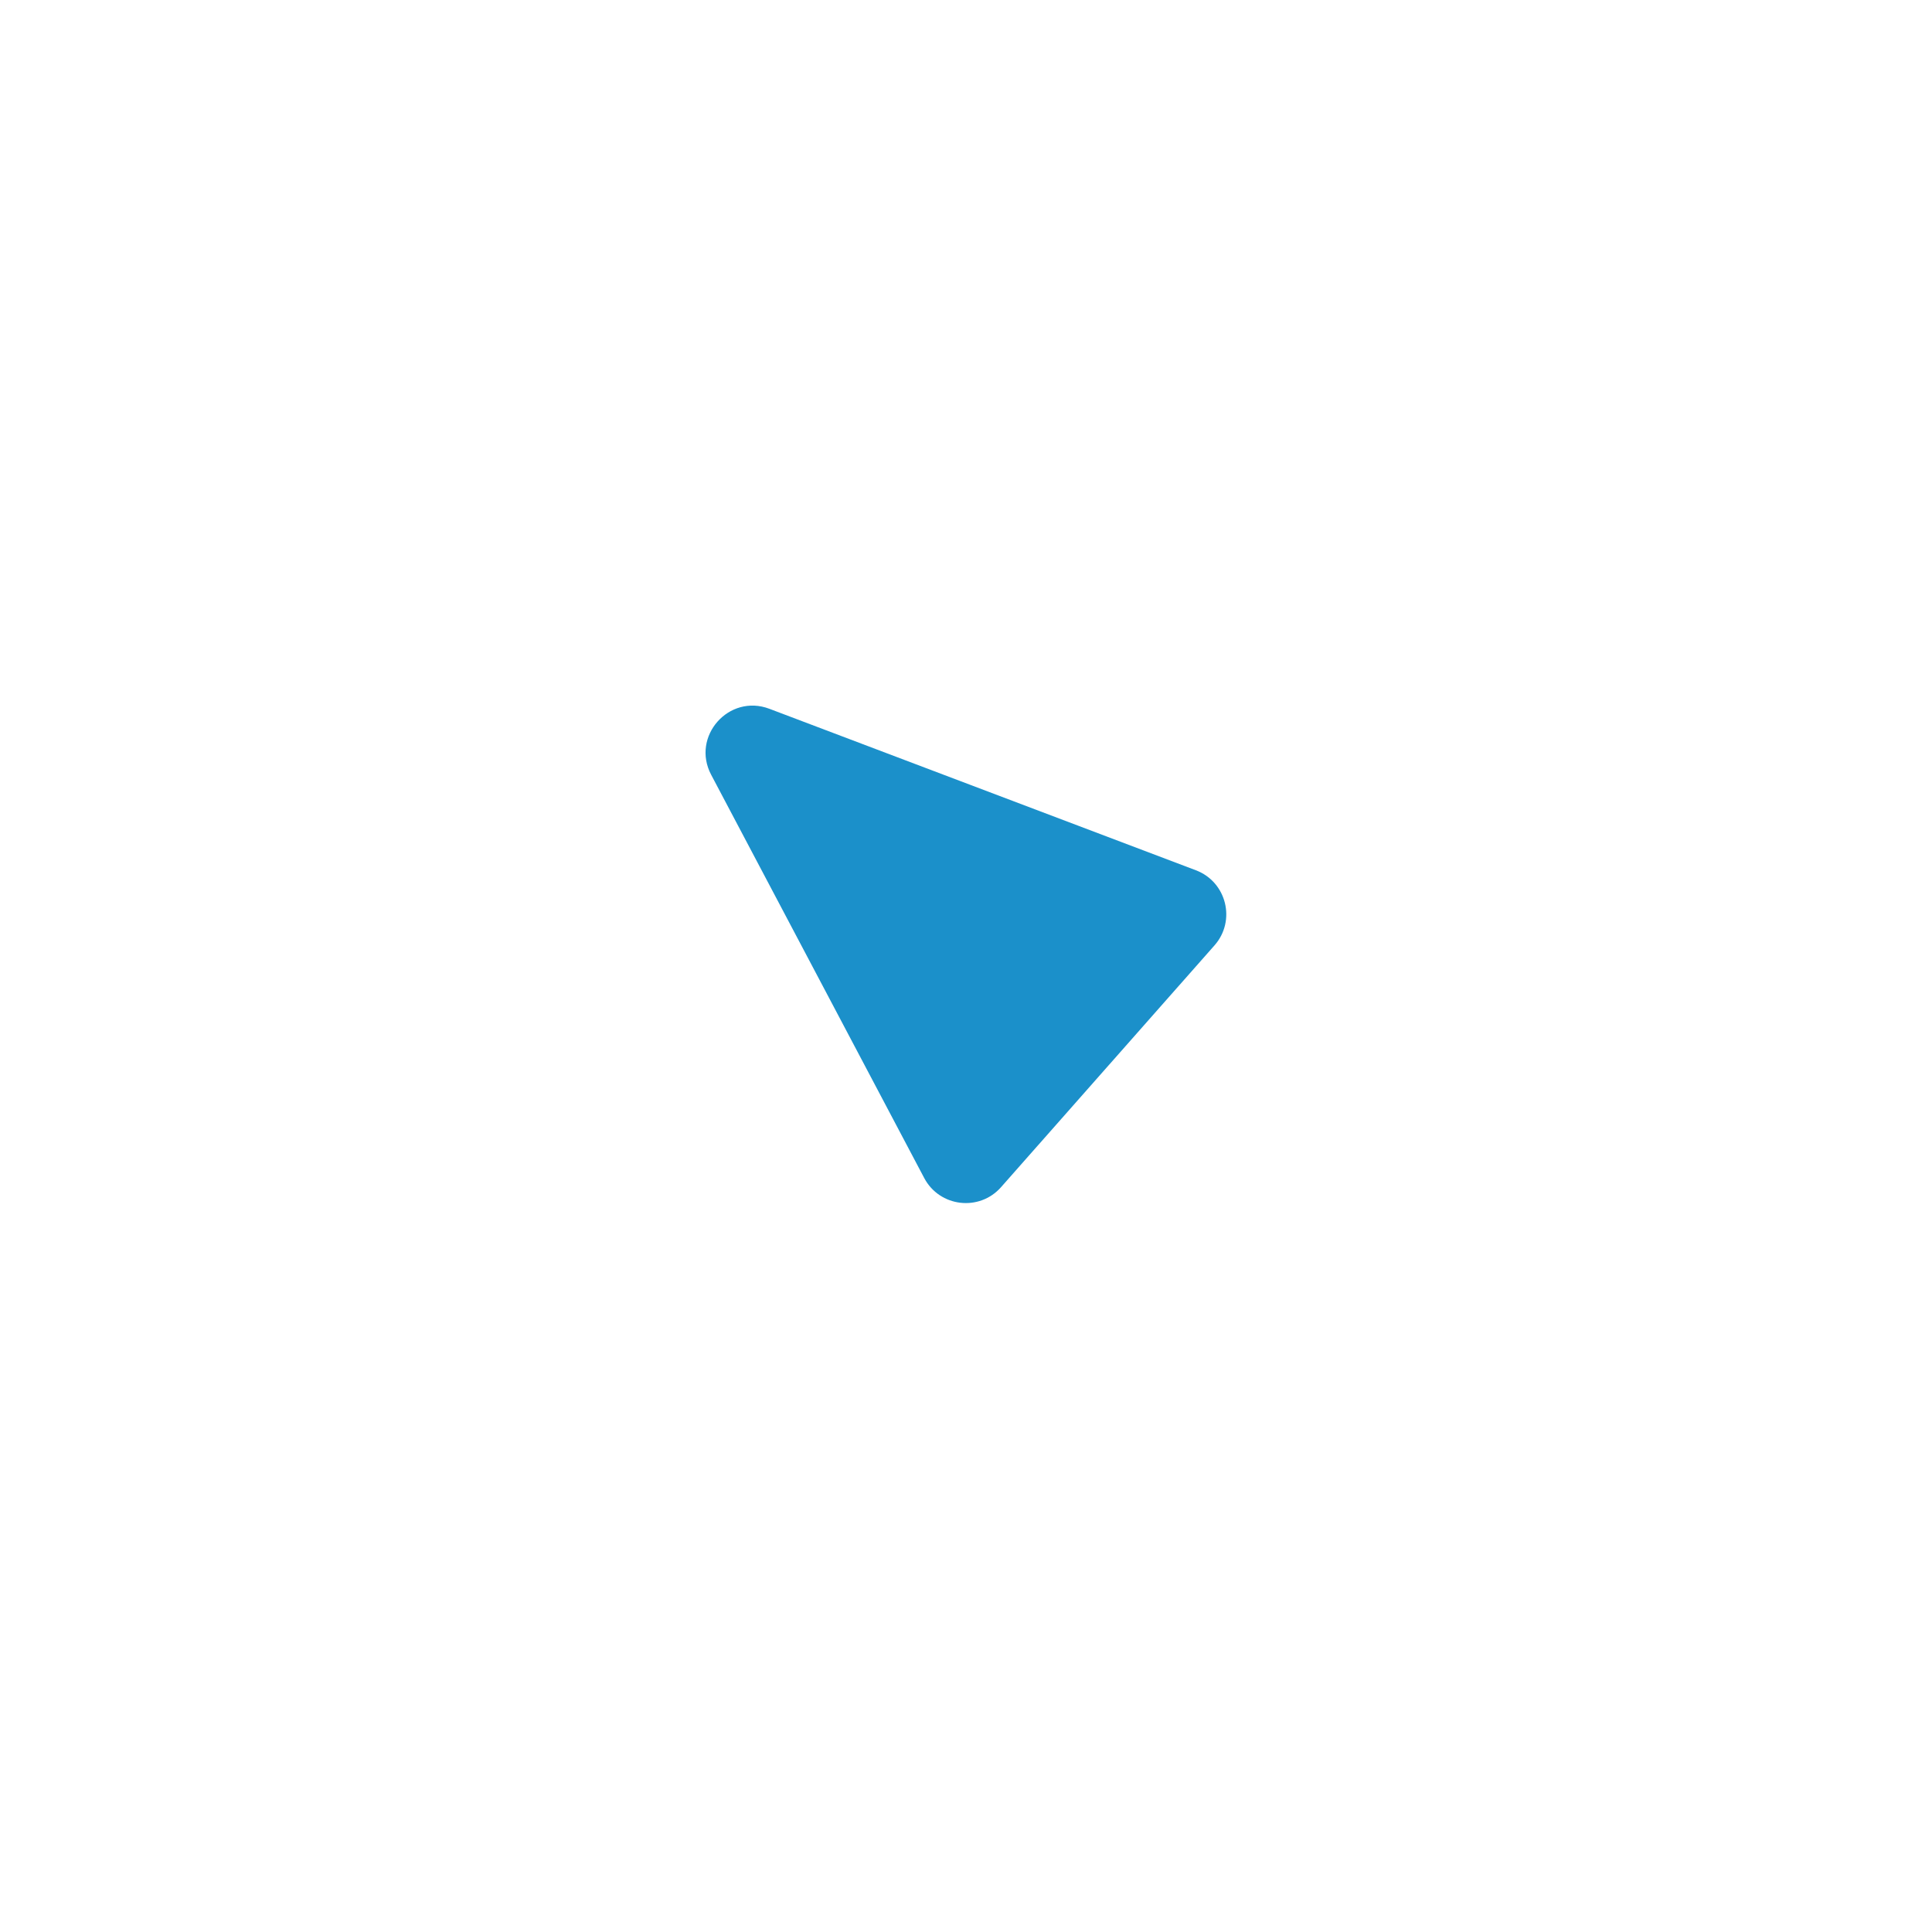 <?xml version="1.0" encoding="UTF-8"?> <svg xmlns="http://www.w3.org/2000/svg" width="1315" height="1299" viewBox="0 0 1315 1299" fill="none"> <g filter="url(#filter0_df_4_34)"> <path d="M484.044 527.286C470.262 501.204 496.097 471.944 523.684 482.388L813.969 592.282C834.907 600.209 841.451 626.629 826.633 643.412L681.356 807.953C666.538 824.736 639.511 821.516 629.051 801.72L484.044 527.286Z" fill="#1B90CA"></path> </g> <defs> <filter id="filter0_df_4_34" x="0" y="0" width="1314.88" height="1299" filterUnits="userSpaceOnUse" color-interpolation-filters="sRGB"> <feFlood flood-opacity="0" result="BackgroundImageFix"></feFlood> <feColorMatrix in="SourceAlpha" type="matrix" values="0 0 0 0 0 0 0 0 0 0 0 0 0 0 0 0 0 0 127 0" result="hardAlpha"></feColorMatrix> <feOffset></feOffset> <feGaussianBlur stdDeviation="60"></feGaussianBlur> <feComposite in2="hardAlpha" operator="out"></feComposite> <feColorMatrix type="matrix" values="0 0 0 0 0.054 0 0 0 0 0.054 0 0 0 0 0.054 0 0 0 0.3 0"></feColorMatrix> <feBlend mode="normal" in2="BackgroundImageFix" result="effect1_dropShadow_4_34"></feBlend> <feBlend mode="normal" in="SourceGraphic" in2="effect1_dropShadow_4_34" result="shape"></feBlend> <feGaussianBlur stdDeviation="0.5" result="effect2_foregroundBlur_4_34"></feGaussianBlur> </filter> </defs> </svg> 